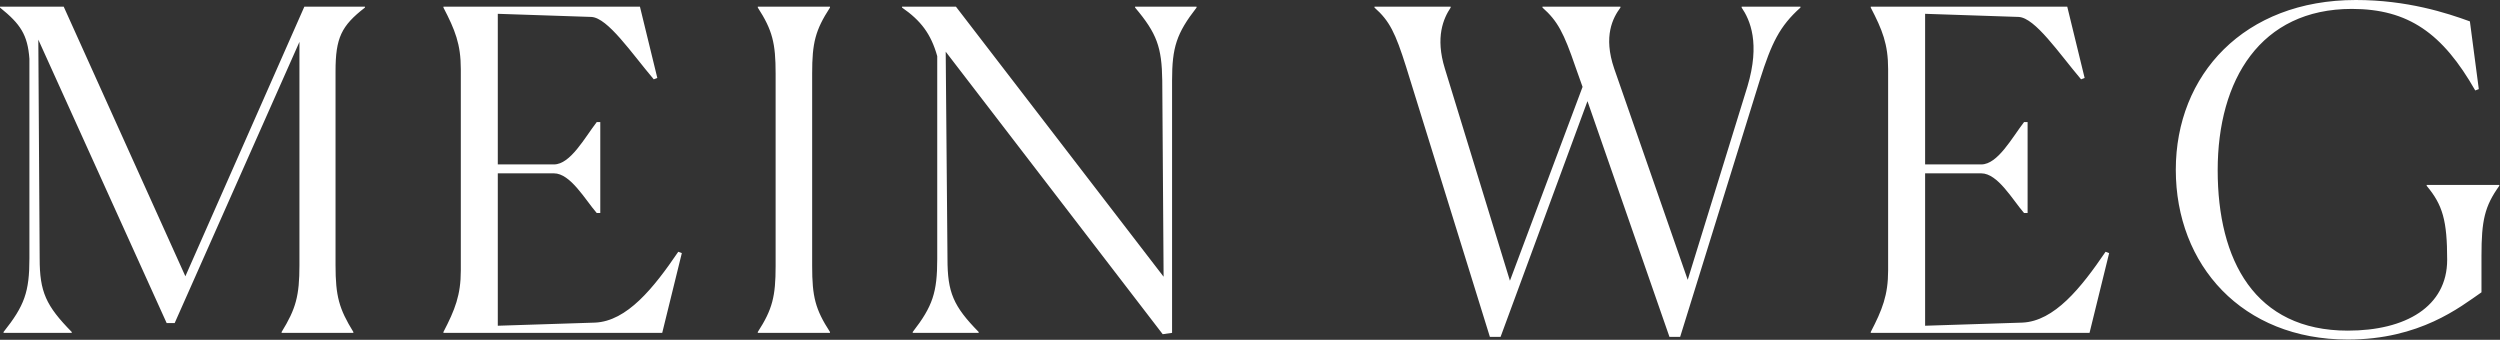 <svg width="2693" height="366" viewBox="0 0 2693 366" fill="none" xmlns="http://www.w3.org/2000/svg">
<rect x="0" y="0" width="2693" height="366" fill="#333333" stroke="none"/>
<path d="M77.28 358.56H3.84V357.6C26.4 329.28 31.68 314.4 31.68 278.4V63.36C29.76 37.44 22.08 25.92 1.78814e-07 8.16V7.2H68.64L199.68 297.6L327.84 7.2H393.12V8.16C367.68 27.84 361.44 40.8 361.44 76.8V285.6C361.44 319.2 365.28 332.64 380.64 357.6V358.56H303.36V357.6C318.72 332.64 322.56 318.72 322.56 285.6V45.12L188.16 348H179.52L41.28 42.719L42.72 278.4C42.72 314.4 49.44 329.28 77.28 357.6V358.56ZM734.468 272.64L713.348 358.56H477.668V357.6C490.148 333.6 496.388 317.76 496.388 291.36V74.4C496.388 47.52 490.148 32.16 477.668 8.16V7.2H689.348L708.068 84L704.228 85.44C680.228 57.12 654.788 19.2 637.028 18.239L536.228 14.88V177.12H596.708C614.468 177.12 629.828 148.32 642.788 131.52H646.628V229.44H642.788C630.308 215.04 614.468 186.72 596.708 186.72H536.228V350.88L640.868 347.52C675.428 346.08 704.228 310.08 730.628 271.2L734.468 272.64ZM816.293 358.56V357.6C832.133 333.12 835.493 319.2 835.493 286.56V79.2C835.493 46.56 832.133 32.64 816.293 8.16V7.2H894.053V8.16C878.213 32.64 874.853 46.08 874.853 79.2V286.56C874.853 319.68 878.213 333.12 894.053 357.6V358.56H816.293ZM1252.47 360L1018.71 55.68L1020.63 278.88C1020.63 314.88 1026.87 329.76 1054.23 357.6V358.56H983.186V357.6C1004.79 329.76 1009.59 314.88 1009.59 278.88V60.48C1002.87 36.48 991.826 22.08 971.666 8.16V7.2H1029.75L1253.43 298.08L1251.99 86.879C1251.51 50.88 1246.23 35.999 1222.71 8.16V7.2H1288.95V8.16C1267.35 35.999 1262.55 50.88 1262.55 86.879V358.56L1252.47 360ZM1616.42 362.88H1604.9L1514.66 72C1503.14 35.52 1496.9 22.559 1480.58 8.16V7.2H1562.66V8.16C1554.98 19.68 1545.86 39.84 1556.42 73.919L1626.5 302.4L1704.74 93.6L1697.06 72C1684.58 35.52 1677.86 22.559 1661.54 8.16V7.2H1745.54V8.16C1737.38 19.2 1726.82 38.88 1738.82 73.919L1818.02 301.44L1882.34 93.12C1896.26 46.56 1885.22 21.6 1876.1 8.16V7.2H1939.46V8.16C1916.9 28.32 1908.26 46.56 1895.78 85.92L1809.86 362.88H1798.34L1710.02 108.96L1616.42 362.88ZM2271.97 272.64L2250.85 358.56H2015.17V357.6C2027.65 333.6 2033.89 317.76 2033.89 291.36V74.4C2033.89 47.52 2027.65 32.16 2015.17 8.16V7.2H2226.85L2245.57 84L2241.73 85.44C2217.73 57.12 2192.29 19.2 2174.53 18.239L2073.73 14.88V177.12H2134.21C2151.97 177.12 2167.33 148.32 2180.29 131.52H2184.13V229.44H2180.29C2167.81 215.04 2151.97 186.72 2134.21 186.72H2073.73V350.88L2178.37 347.52C2212.93 346.08 2241.73 310.08 2268.13 271.2L2271.97 272.64ZM2673.05 314.88C2650.01 330.72 2606.81 365.76 2529.05 365.76C2415.29 365.76 2343.77 285.6 2343.77 182.88C2343.77 80.639 2417.21 -0 2537.69 -0C2592.89 -0 2635.61 13.919 2660.57 23.04L2670.17 95.999L2666.33 97.44C2631.29 35.999 2594.33 9.6 2533.37 9.6C2434.97 9.6 2388.89 85.92 2388.89 183.36C2388.89 280.32 2428.73 356.16 2529.05 356.16C2591.45 356.16 2636.09 330.24 2636.09 279.84C2636.09 237.6 2631.29 220.8 2614.01 200.16V199.2H2692.25V200.16C2676.41 222.24 2673.05 237.6 2673.05 275.52V314.88Z" fill="white"/>
</svg>
